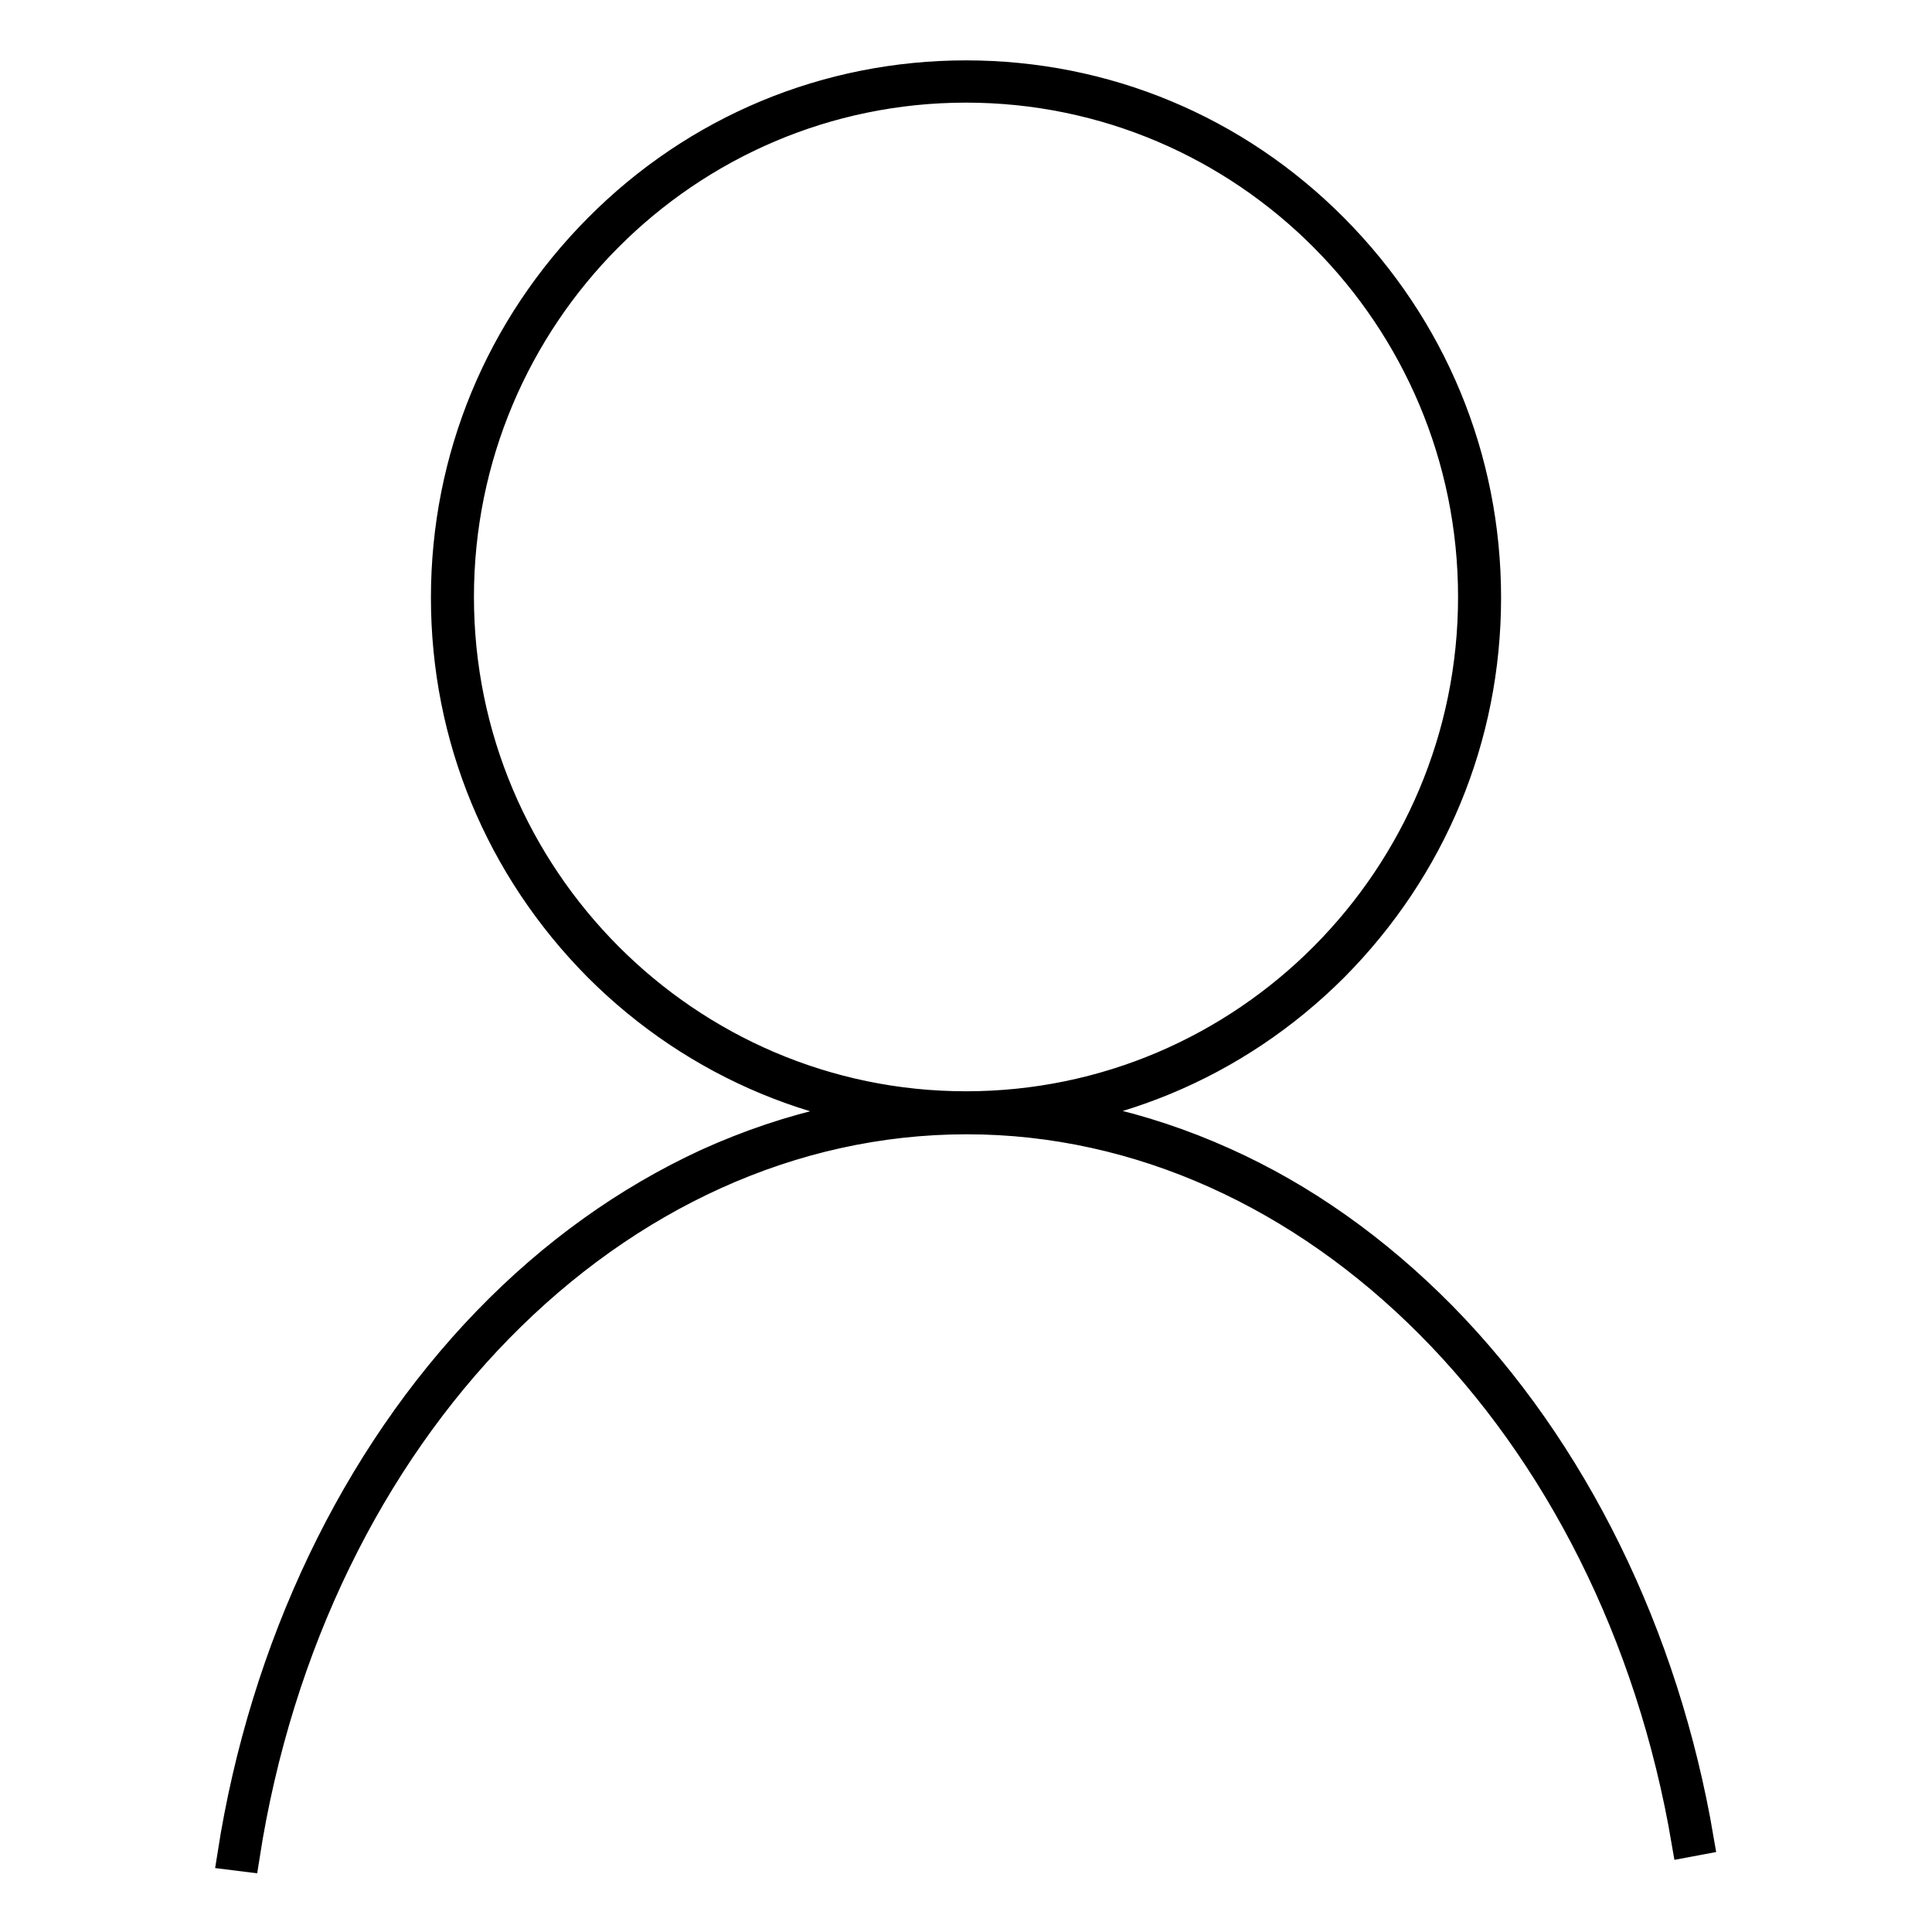 <?xml version="1.0" encoding="utf-8"?>
<!-- Svg Vector Icons : http://www.onlinewebfonts.com/icon -->
<!DOCTYPE svg PUBLIC "-//W3C//DTD SVG 1.1//EN" "http://www.w3.org/Graphics/SVG/1.1/DTD/svg11.dtd">
<svg version="1.1" xmlns="http://www.w3.org/2000/svg" xmlns:xlink="http://www.w3.org/1999/xlink" x="0px" y="0px" viewBox="0 0 256 256" enable-background="new 0 0 256 256" xml:space="preserve">
<g> <path stroke-width="4" fill-opacity="0" stroke="#000000"  d="M128,148.3c-18.4,0-35.7-7.2-48.7-20.2c-13-13.1-20.2-30.4-20.2-48.9c0-18.5,7.2-35.8,20.2-48.9 C92.3,17.2,109.6,10,128,10c18.4,0,35.7,7.2,48.7,20.3c13,13.1,20.2,30.4,20.2,48.9c0,18.5-7.2,35.8-20.2,48.9 C163.7,141.1,146.4,148.3,128,148.3z M128,11.6c-37.1,0-67.2,30.3-67.2,67.5c0,37.2,30.2,67.5,67.2,67.5 c37.1,0,67.2-30.3,67.2-67.5C195.2,41.9,165.1,11.6,128,11.6z M32.4,246l-1.6-0.2c4.3-27.5,16.3-52.6,33.8-70.7 c8.7-9,18.5-16,29.1-20.9c11-5,22.6-7.6,34.4-7.6c11.7,0,23.1,2.5,34,7.4c10.5,4.7,20.2,11.6,28.9,20.4 c17.4,17.7,29.5,42.3,34.1,69.4l-1.6,0.3c-9.4-55.5-49.5-95.8-95.4-95.8C81.5,148.3,41.2,189.4,32.4,246z"/></g>
</svg>
